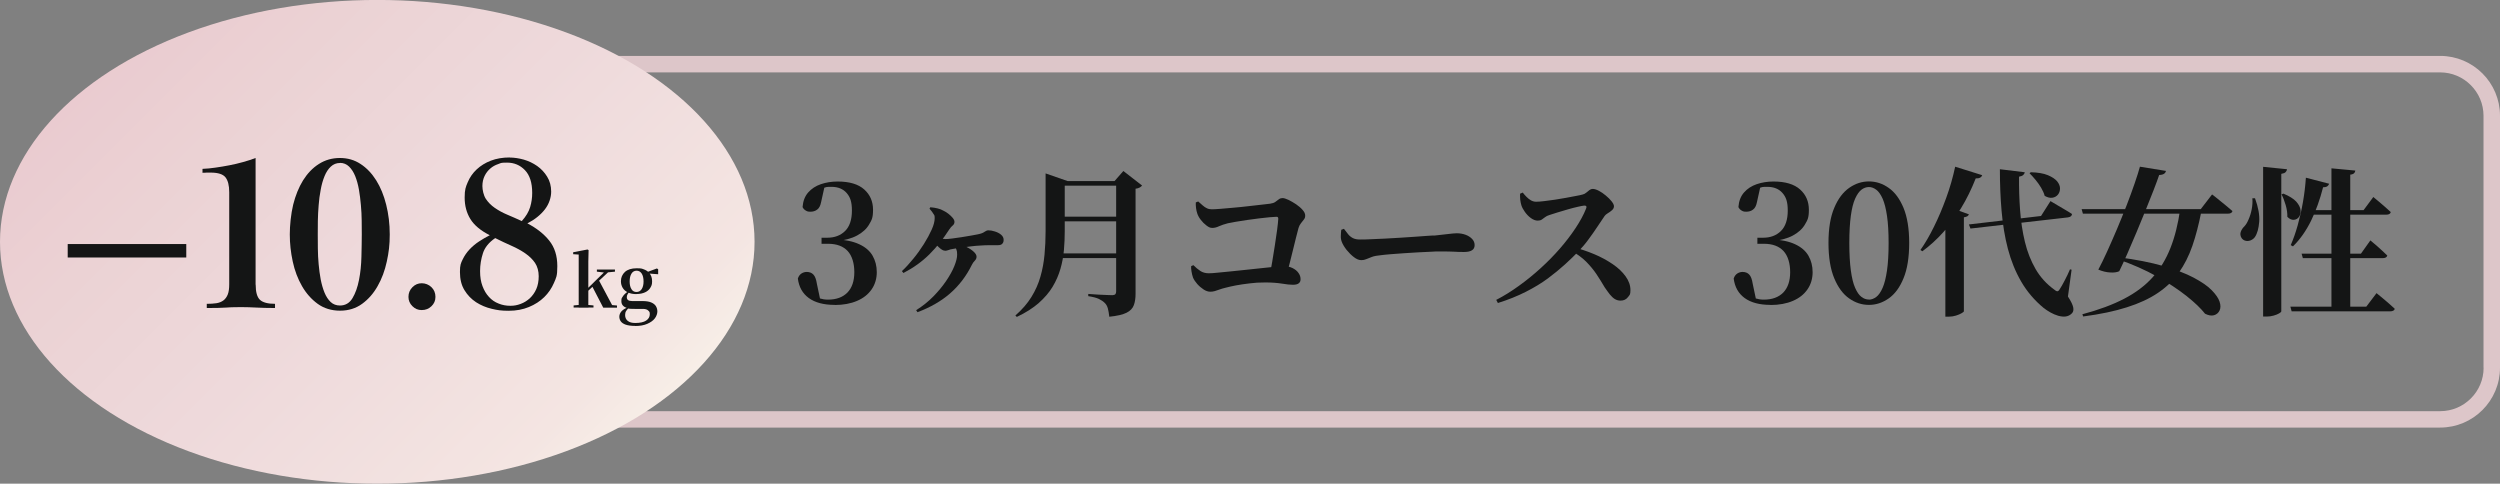 <?xml version="1.0" encoding="UTF-8"?> <svg xmlns="http://www.w3.org/2000/svg" xmlns:xlink="http://www.w3.org/1999/xlink" id="_レイヤー_1" version="1.1" viewBox="0 0 2806.3 542.9"><rect x="0" y="0" width="2806.3" height="542.9" fill="#808080" stroke="none"/><defs><style> .st0 { fill: #ddc6c9; } .st1 { fill: #141515; } .st2 { fill: url(#_新規グラデーションスウォッチ_1); } </style><linearGradient id="_新規グラデーションスウォッチ_1" data-name="新規グラデーションスウォッチ 1" x1="171.906" y1="225.384" x2="675.094" y2="-277.704" gradientTransform="translate(0 245.29) scale(1 -1)" gradientUnits="userSpaceOnUse"><stop offset="0" stop-color="#eacbd0"></stop><stop offset=".2" stop-color="#ebd2d4"></stop><stop offset=".5" stop-color="#eed9db"></stop><stop offset=".9" stop-color="#f4e5e2"></stop><stop offset="1" stop-color="#f7eee7"></stop></linearGradient></defs><path class="st0" d="M2739.2,62.75H397.9c-37.1,0-67.2,30.1-67.2,67.2v282.8c0,37.1,30.1,67.2,67.2,67.2h2341.2c37.1,0,67.2-30.1,67.2-67.2V129.95c0-37.1-30.1-67.2-67.2-67.2h.1,0ZM2787.9,412.85c0,26.8-21.9,48.7-48.7,48.7H397.9c-26.8,0-48.7-21.9-48.7-48.7V129.95c0-26.8,21.9-48.7,48.7-48.7h2341.2c26.8,0,48.7,21.9,48.7,48.7v282.8h.1v.1Z"></path><g><path class="st1" d="M937,342.25c-12.4,0-22.1-2.6-29.1-7.7s-11.1-12.4-12.3-21.9c.8-2.5,2.2-4.4,4-5.6s3.9-1.8,6-1.8c3.1,0,5.6,1,7.4,2.9,1.9,1.9,3.2,5.4,4,10.6l3.9,18.5-8.4-5.6c2.7,1.4,5.4,2.6,8,3.4s5.5,1.3,8.9,1.3c9.4,0,16.7-2.7,21.9-8,5.1-5.3,7.7-12.9,7.7-22.8s-2.5-18.3-7.4-23.7c-5-5.4-12.3-8.2-22.1-8.2h-7.3v-6.8h6.5c8.1,0,14.8-2.5,19.9-7.5,5.1-5,7.7-12.7,7.7-22.9s-2-15.3-6-19.9c-4-4.5-9.6-6.8-16.8-6.8s-5.4.3-8.3,1c-2.9.7-6.1,1.8-9.6,3.3l10-4.7-3.9,17.6c-.8,4.1-2.3,6.9-4.5,8.4-2.1,1.6-4.7,2.3-7.5,2.3s-3.6-.4-5.2-1.3c-1.6-.9-2.8-2.2-3.6-3.9.5-6.7,2.6-12.2,6.3-16.4s8.4-7.3,14.2-9.3,12.1-3,18.9-3c13.3,0,23.2,3,29.8,8.9s9.9,13.5,9.9,22.8-1.5,11.5-4.4,16.5c-2.9,5-7.5,9.2-13.7,12.5-6.2,3.3-14.5,5.5-24.7,6.5v-2.5c11.3.6,20.5,2.5,27.3,5.7,6.9,3.2,11.9,7.5,15,12.9s4.7,11.5,4.7,18.5-1.9,13.7-5.8,19.3c-3.9,5.6-9.3,9.9-16.4,12.9-7,3-15.4,4.6-24.9,4.6h-.1v-.1Z"></path><path class="st1" d="M1012.5,304.25c4.1-3.8,8.3-8.4,12.6-13.7,4.4-5.3,8.3-10.8,11.9-16.5s6.5-11.1,8.8-16.2,3.4-9.4,3.4-12.9-.4-3.3-1.3-4.7c-.8-1.5-2.3-3.5-4.5-6l.9-1.6c3,.2,5.7.7,8.2,1.3s4.8,1.5,6.8,2.7c1.8.8,3.6,2,5.4,3.4s3.3,2.9,4.7,4.5c1.3,1.6,2,3,2,4.5s-.6,3-1.9,4-2.6,2.5-4,4.6c-6.5,10.2-13.8,19.4-22.1,27.7s-18.1,15.3-29.3,21.1l-1.6-2v-.2h0ZM1028.6,348.05c7-4.4,13.4-9.5,19-15.2s10.4-11.5,14.4-17.4,7.1-11.4,9.2-16.6,3.2-9.5,3.2-12.8-.2-4-.7-5.6-1.4-2.8-2.7-3.7l2.7-3.4c4.1.8,7.8,2.1,11.3,3.9,3.5,1.7,6.2,3.6,8.2,5.5s3,3.7,3,5.4-.7,3.2-2,4.5-2.4,2.8-3.2,4.5c-6.3,12.8-14.5,23.5-24.5,32.2s-22.2,15.7-36.6,21.1l-1.4-2.1v-.3h.1ZM1060.5,281.35c-1.3,0-2.7-.6-4.3-1.8-1.6-1.2-3-2.6-4.5-4.1-1.4-1.6-2.6-2.9-3.6-3.9l2.7-5.7c1.3.6,3,1.2,5.1,1.7s4,.8,5.6.8,3.9-.2,7.2-.6c3.2-.4,6.7-.9,10.6-1.5,3.8-.6,7.4-1.2,10.8-1.8,3.3-.6,5.9-1.1,7.5-1.4,3.5-.7,6-1.6,7.5-2.8,1.6-1.1,3-1.7,4.3-1.7,2.3,0,4.7.4,7.4,1.3,2.7.8,5,2,6.9,3.6s2.9,3.5,2.9,5.7-.4,3-1.3,4.2c-.9,1.3-2.7,1.9-5.3,1.9h-9.2c-3.5,0-7,.1-10.5.4-2.9.1-6.3.4-10.3.9s-7.9,1-11.6,1.5c-3.8.5-6.8,1-9.2,1.5-1.7.2-3.2.6-4.6,1.2-1.4.5-2.7.8-4,.8v-.2h-.1Z"></path><path class="st1" d="M1173.7,203.25v-8.6l24.7,8.6h-3.2v56.1c0,7-.3,14.1-.9,21.2s-1.9,14.2-3.9,21.1c-2,7-4.9,13.7-8.8,20.2s-9.1,12.5-15.6,18.3c-6.5,5.7-14.7,10.9-24.6,15.6l-1.6-1.6c7.5-6.6,13.5-13.5,18-20.8s7.9-14.9,10.1-22.8c2.3-7.9,3.8-16.2,4.6-24.7.8-8.5,1.2-17.3,1.2-26.2v-56.3h0v-.1ZM1182.9,284.45h80.3v5.2h-80.3v-5.2ZM1183.4,203.25h79.9v5.2h-79.9v-5.2ZM1183.4,243.25h79.9v5.2h-79.9v-5.2ZM1252.9,203.25h-1.8l9.9-11.3,21,16.3c-.5.7-1.3,1.4-2.6,2.2-1.3.7-2.8,1.2-4.7,1.4v117.9c0,4.9-.6,9.1-1.9,12.7s-4,6.5-8.2,8.6-10.6,3.6-19.4,4.5c-.4-3.6-.9-6.7-1.6-9.3-.7-2.6-1.9-4.7-3.6-6.3-1.7-1.7-3.9-3.1-6.5-4.4-2.7-1.3-6.7-2.3-11.9-3.1v-2.5c4.7.4,8.6.6,11.8.8,3.2.2,6.3.3,9.1.4,2.9.1,4.9.2,6.1.2s2.8-.4,3.4-1.1.9-1.7.9-3v-124h0Z"></path><path class="st1" d="M1358.6,327.45c-2.4,0-4.9-.8-7.5-2.5s-5-3.7-7.2-6.2c-2.1-2.4-3.7-4.8-4.7-7.1-.7-2-1.3-4.3-1.7-6.9-.4-2.6-.6-4.6-.4-6l2.5-1.1c2.6,2.6,5.2,4.8,7.8,6.5,2.6,1.7,5.7,2.6,9.4,2.6s4.9-.2,9.3-.6,9.6-.9,15.4-1.5c5.9-.6,11.9-1.2,18.2-1.9,6.3-.7,12.2-1.3,17.9-1.9,5.7-.6,10.5-1.1,14.4-1.5s6.5-.6,7.7-.6c4.4-.1,8.1.6,11.1,2.1s5.3,3.3,6.8,5.6c1.6,2.2,2.3,4.5,2.3,6.9s-.7,3.6-2.1,4.7-3.6,1.6-6.5,1.6-7.3-.4-12.4-1.3c-5-.8-11.2-1.3-18.6-1.3s-11.5.3-17.2,1-11,1.4-15.7,2.3-8.6,1.8-11.6,2.6c-2.6.6-4.9,1.3-6.8,2s-3.7,1.3-5.4,1.8c-1.7.5-3.4.7-5.2.7h.2,0ZM1424.9,310.35c1.1-4.9,2.2-10.4,3.2-16.6,1.1-6.2,2.1-12.4,3-18.6,1-6.3,1.8-12,2.5-17.2.7-5.2,1.1-9.3,1.3-12.3,0-1.6-.5-2.3-2-2.3s-4.1.2-7.6.5c-3.5.4-7.5.8-11.9,1.3s-8.9,1.1-13.5,1.8-8.8,1.3-12.7,2c-3.9.7-6.9,1.2-9,1.7-3.8,1-7.1,2.1-9.8,3.3-2.7,1.3-5.2,1.9-7.6,1.9s-4.1-.9-6.5-2.7-4.5-3.9-6.5-6.5c-1.9-2.5-3.2-4.9-3.9-7.2-.6-1.7-1-3.6-1.3-5.8s-.4-4.3-.3-6.4l2.7-1.1c1.9,1.7,3.6,3.2,5.1,4.5s3,2.4,4.6,3.1c1.6.8,3.4,1.2,5.6,1.2s5-.2,9.4-.5c4.4-.4,9.3-.8,14.9-1.3s11.1-1,16.7-1.7,10.5-1.2,15-1.7c4.4-.5,7.6-.8,9.5-1.1,2.5-.4,4.5-1,5.9-2.1,1.4-1,2.7-2,3.9-2.9,1.2-.9,2.6-1.3,4.1-1.3s3.9.7,6.6,2,5.6,3,8.5,4.9c2.9,2,5.4,4.1,7.3,6.3,2,2.2,3,4.3,3,6.4s-.5,3.2-1.5,4.5-2.1,2.7-3.3,4.2c-1.2,1.5-2.1,3.3-2.7,5.3-.8,3.1-1.8,6.7-2.8,10.8s-2.1,8.6-3.3,13.4c-1.2,4.8-2.4,9.8-3.7,14.9-1.3,5.1-2.5,10.1-3.9,15.1h-19v.2h0Z"></path><path class="st1" d="M1527.6,291.95c-2.3,0-4.9-1.1-7.8-3.3-2.9-2.2-5.6-4.9-8.2-8.1-2.5-3.2-4.3-6.2-5.4-9-.8-2-1.2-4.3-1.1-6.7,0-2.4.3-4.7.5-6.9l3-1.1c1.8,2.4,3.4,4.5,4.9,6.3s3.3,3.2,5.3,4.2,4.6,1.5,7.7,1.5,7.3,0,12.1-.3c4.8-.2,10.1-.4,15.9-.7,5.7-.3,11.5-.6,17.3-1s11.3-.7,16.6-1.1c5.3-.4,9.8-.7,13.7-1,3.9-.3,6.8-.4,8.7-.4,6-.6,11-1.2,15.1-1.7s7.2-.8,9.3-.8c3.7,0,7,.6,10,1.7s5.4,2.7,7.3,4.7,2.8,4.3,2.8,6.9-1,4.6-3,5.8c-2,1.3-5,1.9-8.8,1.9s-7.1,0-10.8-.3c-3.8-.2-8.8-.3-15.1-.3s-6.4,0-10.8.3c-4.5.2-9.4.4-14.8.7-5.4.3-10.8.6-16.1,1-5.4.4-10.3.7-14.9,1.1-4.5.4-8.2.7-10.9,1.1-4.3.4-7.6,1-10,1.9s-4.5,1.7-6.3,2.5-3.8,1.2-6.1,1.2h0l-.1-.1Z"></path><path class="st1" d="M1679.7,336.55c8.5-4.4,16.9-9.6,25.3-15.7,8.4-6,16.5-12.6,24.3-19.7s15.1-14.5,21.7-22.1,12.5-15.3,17.6-23c5.1-7.7,9.1-15,11.8-21.9,1-2.3.3-3.4-2-3.4-1.8.2-4.4.7-7.8,1.5s-7.1,1.7-11.1,2.9c-4,1.1-7.8,2.3-11.4,3.4-3.6,1.1-6.5,2.1-8.8,2.8-2,.6-3.7,1.4-4.9,2.4-1.3,1-2.5,1.9-3.7,2.7s-2.7,1.2-4.5,1.2c-2.6,0-5.2-1-7.8-2.9-2.6-1.9-4.8-4.2-6.7-6.9-1.9-2.7-3.2-5.1-3.9-7.3-.6-1.9-1-4-1.3-6.2-.2-2.2-.3-4.5-.2-6.9l3-1.3c1.3,1.7,2.7,3.3,4.3,4.9,1.6,1.6,3.2,2.9,5,3.9s3.7,1.5,5.7,1.5,5.5-.2,9.2-.7c3.8-.5,7.8-1,12-1.6s8.4-1.3,12.5-2.1,7.8-1.5,11.1-2.1c3.3-.6,5.8-1.1,7.4-1.6,1.6-.4,2.9-1,4.1-2.1,1.2-1,2.4-2,3.6-2.9s2.4-1.3,3.6-1.3c1.9,0,4.2.7,6.9,2.1,2.7,1.4,5.3,3.2,7.9,5.4,2.6,2.1,4.7,4.3,6.5,6.5,1.7,2.2,2.6,4,2.6,5.5s-.7,3.1-2.2,4.4c-1.4,1.3-3,2.4-4.7,3.4s-2.9,2.1-3.6,3.1c-2.2,3.1-4.7,7-7.8,11.6-3,4.6-6.4,9.4-10,14.3-3.6,5-7.6,9.7-11.9,14.2-4.1,4.2-8.9,8.9-14.6,14.1s-12.2,10.5-19.4,15.9c-7.3,5.4-15.6,10.4-24.9,15.1s-19.7,8.9-31.2,12.5l-2-3.8.3.2h0ZM1819.1,337.45c-2.4,0-4.5-.6-6.5-1.8-1.9-1.2-3.7-2.9-5.5-5.1-1.7-2.2-3.7-4.9-5.8-8-3-5.1-6.1-10.1-9.3-14.9-3.2-4.8-7.1-9.4-11.6-14-4.5-4.5-10.4-8.8-17.6-12.7l2.9-3.6c8.1,2,16,4.7,23.7,7.9,7.7,3.2,14.6,7,20.8,11.2,6.2,4.2,11,8.8,14.6,13.8s5.4,10.1,5.4,15.5-1,5.4-2.9,7.9-4.7,3.8-8.2,3.8h0Z"></path><path class="st1" d="M1987.5,342.25c-12.4,0-22.1-2.6-29.1-7.7s-11.1-12.4-12.3-21.9c.8-2.5,2.2-4.4,4-5.6s3.9-1.8,6-1.8c3.1,0,5.6,1,7.4,2.9,1.9,1.9,3.2,5.4,4,10.6l3.9,18.5-8.4-5.6c2.7,1.4,5.4,2.6,8,3.4s5.5,1.3,8.9,1.3c9.4,0,16.7-2.7,21.9-8,5.1-5.3,7.7-12.9,7.7-22.8s-2.5-18.3-7.4-23.7c-5-5.4-12.3-8.2-22.1-8.2h-7.3v-6.8h6.5c8.1,0,14.8-2.5,19.9-7.5s7.7-12.7,7.7-22.9-2-15.3-6-19.9c-4-4.5-9.6-6.8-16.8-6.8s-5.4.3-8.3,1-6.1,1.8-9.6,3.3l10-4.7-3.9,17.6c-.8,4.1-2.3,6.9-4.5,8.4-2.1,1.6-4.7,2.3-7.5,2.3s-3.6-.4-5.2-1.3c-1.6-.9-2.8-2.2-3.6-3.9.5-6.7,2.6-12.2,6.3-16.4,3.7-4.2,8.4-7.3,14.2-9.3,5.8-2,12.1-3,18.9-3,13.3,0,23.2,3,29.8,8.9,6.6,5.9,9.9,13.5,9.9,22.8s-1.5,11.5-4.4,16.5c-2.9,5-7.5,9.2-13.7,12.5-6.2,3.3-14.5,5.5-24.7,6.5v-2.5c11.3.6,20.5,2.5,27.3,5.7,6.9,3.2,11.9,7.5,15,12.9s4.7,11.5,4.7,18.5-1.9,13.7-5.8,19.3c-3.9,5.6-9.3,9.9-16.4,12.9-7,3-15.4,4.6-24.9,4.6h0l-.1-.1Z"></path><path class="st1" d="M2097.9,342.25c-7.9,0-15.3-2.4-22.1-7.2-6.9-4.8-12.5-12.3-16.8-22.6-4.3-10.3-6.5-23.5-6.5-39.8s2.2-29.3,6.5-39.4c4.3-10.2,9.9-17.6,16.8-22.4,6.9-4.8,14.2-7.2,22.1-7.2s15.3,2.4,22.1,7.2c6.9,4.8,12.4,12.2,16.7,22.4,4.2,10.2,6.4,23.3,6.4,39.4s-2.1,29.5-6.4,39.8c-4.2,10.3-9.8,17.8-16.7,22.6-6.9,4.8-14.2,7.2-22.1,7.2ZM2097.9,336.35c2.7,0,5.5-1,8.2-3s5.1-5.5,7.2-10.3,3.7-11.3,4.9-19.5,1.8-18.4,1.8-30.7-.6-22.3-1.8-30.5c-1.2-8.1-2.8-14.5-4.9-19.3-2.1-4.7-4.5-8.1-7.2-10.1s-5.4-3-8.2-3-5.8,1-8.4,3-5,5.4-7.1,10.1c-2.1,4.7-3.7,11.1-4.8,19.2-1.1,8.1-1.7,18.2-1.7,30.5s.6,22.6,1.7,30.8c1.1,8.2,2.7,14.8,4.8,19.5,2.1,4.8,4.4,8.2,7.1,10.2,2.6,2,5.4,3,8.4,3h0v.1Z"></path><path class="st1" d="M2194.8,187.15l30.3,9.5c-.4,1.1-1.1,2-2.3,2.7s-2.9,1-5,.9c-4.8,12.1-10.2,23.2-16.4,33.3-6.2,10.2-12.8,19.2-20.1,27.2-7.2,8-15,15.1-23.4,21.3l-2.2-1.4c5.3-7.5,10.4-16.3,15.3-26.3,5-10,9.5-20.8,13.7-32.3s7.5-23.1,10-34.8h0l.1-.1ZM2183.6,244.45l8.1-10.6,18.5,6.8c-.4.8-1,1.5-1.8,2.1-.8.5-2.2.9-3.9,1.2v105.4c0,.5-.8,1.2-2.5,2.2s-3.8,1.9-6.4,2.7c-2.6.8-5.2,1.2-8,1.2h-3.9v-110.9h-.1v-.1ZM2210.1,251.95l81-9.5,10.6-16.7c3.2,1.9,6.1,3.6,8.6,5.1s5.2,3,8,4.7c2.8,1.6,5.3,3.2,7.6,4.7-.2,2.2-1.8,3.4-4.7,3.8l-109.3,12.5-1.8-4.7h0v.1ZM2244.8,189.95l28,3.4c-.1,1.1-.7,2.1-1.6,3s-2.6,1.6-4.8,2c-.1,12.8.3,25.4,1.2,37.8.9,12.4,2.7,24.2,5.4,35.4s6.7,21.3,12,30.5c5.3,9.1,12.3,16.8,20.9,23,1.4,1.3,2.6,1.9,3.5,1.9s1.8-.8,2.6-2.2c1.6-2.4,3.5-5.7,5.7-10,2.3-4.3,4.2-8.4,5.9-12.4l1.8.4-4.1,30.1c3.3,5.1,5.3,9.2,5.9,12.1.6,2.9.1,5.2-1.4,6.7-1.9,2-4.2,3.2-6.9,3.6s-5.5,0-8.5-.8c-3-.9-5.9-2.1-8.7-3.7s-5.3-3.2-7.6-5c-10.4-8.6-18.8-18.5-25.3-29.7s-11.4-23.4-14.9-36.7c-3.5-13.3-5.8-27.5-7.1-42.6s-1.9-30.7-1.9-46.7h0l-.1-.1ZM2279.6,193.35c8,.2,14.4,1.3,19.2,3.3s8.2,4.3,10.4,6.9c2.1,2.6,3.2,5.3,3.2,8s-.8,5-2.3,6.9c-1.6,1.9-3.6,3.1-6.3,3.5-2.6.4-5.5-.3-8.6-2.1-.8-3-2.2-6-4-9.1-1.9-3.1-3.9-6.1-6.3-8.9-2.3-2.8-4.6-5.3-6.7-7.4l1.4-1.1h0Z"></path><path class="st1" d="M2336.7,234.75h133.7l12.7-16.5c3.1,2.4,5.9,4.5,8.2,6.5,2.4,1.9,4.9,3.9,7.5,6.1,2.6,2.2,5,4.2,7.2,6.1-.5,1.9-2.2,2.9-5.2,2.9h-162.7l-1.4-5h0v-.1ZM2447.3,234.75h23.7v2.9c-2.8,14.2-6.1,27-10,38.3s-9,21.3-15.2,30.1c-6.2,8.8-14.1,16.4-23.6,22.8s-21.1,11.8-34.8,16.1c-13.7,4.4-30,7.8-49,10.3l-.9-2.5c18.4-4.9,34-10.7,46.9-17.4s23.5-14.7,31.9-24,15-20.2,20-32.8c5-12.5,8.6-27.1,11-43.7h0v-.1ZM2402.3,187.15l29,4.7c-.2,1.3-.9,2.4-2.1,3.2-1.1.8-3,1.3-5.5,1.4-1.6,4.7-3.7,10.5-6.4,17.4s-5.7,14.5-9,22.6-6.7,16.4-10.2,24.7c-3.5,8.4-6.9,16.3-10.2,23.8s-6.3,14-9,19.5c-2.5,1.2-5.9,1.7-10.2,1.4-4.3-.2-8.7-1.3-13.3-3.2,3-5.6,6.3-12.4,9.9-20.3,3.6-7.9,7.3-16.4,11.1-25.3s7.3-17.8,10.8-26.6c3.4-8.8,6.4-17,9-24.6s4.6-13.8,5.9-18.7h.2ZM2378,288.75c19.8,2.6,36.6,5.9,50.4,9.9,13.8,4,25.1,8.3,34,13,8.8,4.7,15.6,9.3,20.2,14,4.6,4.7,7.6,9,8.9,12.9,1.3,3.9,1.3,7.3,0,10s-3.4,4.5-6.3,5.3c-2.9.8-6.2.2-10-1.7-4.7-6-11.6-12.6-20.9-20-9.3-7.3-20.4-14.7-33.3-21.9-13-7.3-27.5-13.7-43.6-19.2l.7-2.3h-.1Z"></path><path class="st1" d="M2528.3,222.55h3c3.7,10.2,5.3,19,4.7,26.5s-2.2,13.2-4.8,17c-1.2,1.7-2.8,2.9-4.7,3.7-2,.8-3.9,1-5.8.5-1.9-.4-3.4-1.5-4.5-3.1-1.4-2.3-1.7-4.6-.9-6.9s2.2-4.4,4.1-6.2c1.7-1.8,3.3-4.4,4.7-7.8,1.5-3.4,2.7-7.2,3.5-11.4s1.1-8.3.7-12.4h0v.1ZM2540.3,187.25l26.9,2.7c-.1,1.2-.6,2.3-1.5,3.2-.9,1-2.5,1.6-4.9,2v154.3c0,.6-.8,1.4-2.4,2.3-1.6,1-3.7,1.8-6.2,2.5s-5.1,1.1-7.7,1.1h-4.1v-168.1h-.1ZM2563.2,217.35c6.7,2.8,11.5,5.8,14.4,9,2.9,3.3,4.5,6.5,4.8,9.5s-.3,5.6-1.7,7.6-3.4,3.1-5.8,3.3c-2.4.2-4.9-.9-7.3-3.3.1-4.2-.5-8.6-1.9-13.3s-2.9-8.7-4.6-11.9l2-.9h.1ZM2570.9,344.25h85.3l11.5-15.2c2.7,2.3,5.2,4.3,7.4,6.1,2.2,1.8,4.4,3.7,6.7,5.7s4.4,3.9,6.3,5.7c-.1,1-.7,1.7-1.6,2.2-1,.5-2,.7-3.2.7h-110.9l-1.4-5.2h-.1ZM2588.3,199.45l26.2,6.8c-.4,1.2-1.1,2.2-2.1,2.9-1.1.7-2.6,1.1-4.7,1.1-3.5,13.7-8,26.3-13.5,37.6-5.6,11.3-12.3,20.9-20.3,28.7l-2.5-1.4c2.9-6.6,5.5-14,7.8-22.2s4.3-16.9,5.9-26.1,2.7-18.2,3.3-27.3h0l-.1-.1ZM2583.5,284.75h66.7l10.6-14.9c2.6,2.2,5,4.1,7,5.9s4.1,3.7,6.2,5.6c2.1,2,4,3.8,5.8,5.5-.5,1.9-2.2,2.9-5,2.9h-89.8l-1.4-5h-.1ZM2591,235.85h62.2l10.9-14.7c2.6,2.2,5,4.1,7,5.8s4.2,3.6,6.5,5.6,4.3,3.8,6.1,5.5c-.5,1.9-2.1,2.9-4.8,2.9h-87.8v-5h0l-.1-.1ZM2617,188.95l26.9,2.5c-.1,1.2-.6,2.2-1.4,3s-2.3,1.4-4.3,1.6v151.4h-21.1v-158.6h0l-.1.1Z"></path></g><ellipse class="st2" cx="423.5" cy="271.45" rx="423.5" ry="271.5"></ellipse><g><path class="st1" d="M649.6,345.25v-59.5l-6.2-.4v-2.2l16.1-3.1,1.2.7-.3,12.7v48.2c0,1.5,0,2.8.2,3.7h-11.3.1l.2-.1ZM643.9,345.25v-2.4l8.4-.8h5.1l8.8.8v2.4h-22.4.1ZM655.1,331.25v-3.5h.5l12.8-12.6,12.9-12.6h4.6l-30.8,28.7ZM677.1,345.25l-12.4-23.9,7.5-6.9,14.9,28,5.5.5v2.4h-15.5v-.1ZM670,304.95v-2.4h20.3v2.4l-9.3.9-1.7.2-9.3-1.1Z"></path><path class="st1" d="M713.2,365.85c-4.6,0-8.2-.5-10.8-1.4s-4.5-2.2-5.6-3.8-1.6-3.3-1.6-5.3.9-4.3,2.7-6.2c1.8-1.8,4.5-3.4,8.1-4.6l.2.5c-1.4,1.5-2.5,2.8-3.3,4s-1.2,2.7-1.2,4.5c0,2.9,1,5.1,3,6.7s4.8,2.3,8.4,2.3c5.4,0,9.5-.9,12.2-2.7,2.7-1.8,4.1-4.1,4.1-7.1s-.6-2.9-1.7-4.1-3.1-1.9-6-1.9h-9.2c-2,0-3.6,0-4.9-.1-1.2,0-2.4-.3-3.6-.6v-.3c-4.4-1.3-6.5-3.9-6.5-7.7s.6-3.6,1.7-5.4,3.1-3.7,6-5.6v-.7l1.6.8c-1.1,1.3-1.8,2.4-2.4,3.3s-.8,2-.8,3.3.5,2.4,1.4,3.1c1,.7,2.5,1.1,4.6,1.1h11.6c4,0,7.3.5,9.7,1.5s4.2,2.4,5.3,4.1c1.1,1.8,1.7,3.8,1.7,6.1s-1,5.4-2.9,7.8c-1.9,2.5-4.8,4.5-8.5,6.1s-8.2,2.4-13.5,2.4h.2v-.1ZM714.5,330.15c-3.8,0-7-.6-9.6-1.9-2.6-1.2-4.6-2.9-5.9-5.1s-2-4.6-2-7.4c0-4.2,1.5-7.7,4.5-10.5,3-2.7,7.3-4.1,13.1-4.1s5.8.4,8.1,1.2c2.3.8,4.1,2,5.5,3.4l.3.3c2.3,2.5,3.5,5.7,3.5,9.6s-.7,5.2-2,7.4c-1.3,2.2-3.3,3.9-5.9,5.1s-5.8,1.9-9.7,1.9h.1v.1ZM714.5,327.75c2.5,0,4.4-1.1,5.8-3.2,1.4-2.2,2.1-5,2.1-8.6s-.7-6.8-2.1-8.9-3.3-3.2-5.7-3.2-4.4,1.1-5.7,3.2c-1.4,2.2-2.1,5.1-2.1,8.9s.7,6.5,2,8.6c1.3,2.2,3.2,3.2,5.7,3.2h0ZM725.5,306.75v-1.2h.5l11.4-4.2,1.4.9v5.6l-13.2-1h-.1v-.1Z"></path></g><path class="st1" d="M76,289.05v-15.1h133.1v15.1H76Z"></path><path class="st1" d="M287,319.45c0,8.4,1.6,14.1,4.8,17.1,3.2,3,8.9,4.5,16.9,4.5v4.7c-8.2,0-15.2-.2-21-.5s-11.4-.5-16.8-.5-5.8,0-8.4.1c-2.6,0-5.4.2-8.4.4-3,.2-6.2.3-9.8.4-3.5,0-7.6.1-12.2.1v-4.7c4.1,0,7.7-.2,10.9-.7,3.1-.5,5.8-1.6,7.9-3.2,2.1-1.6,3.7-3.9,4.8-6.7,1.1-2.8,1.6-6.6,1.6-11.4v-103.3c0-7.6-1.4-13.1-4.2-16.7-2.8-3.5-8.3-5.3-16.6-5.3s-3.5,0-5.6.1c-2.1,0-3.3.1-3.6.1v-4.4c4.6-.2,9.5-.6,14.6-1.4,5.1-.7,10.3-1.6,15.5-2.6s10.3-2.2,15.3-3.6c5-1.4,9.8-2.9,14.2-4.6v142.2h.1v-.1Z"></path><path class="st1" d="M381.6,177.35c8.6,0,16.3,2.2,23.1,6.7,6.8,4.4,12.7,10.6,17.6,18.4,4.9,7.8,8.6,16.9,11.2,27.3,2.6,10.4,4,21.5,4,33.4s-1.1,20.2-3.3,30.4c-2.2,10.2-5.6,19.4-10.3,27.6-4.6,8.2-10.4,14.8-17.4,19.9s-15.3,7.7-24.8,7.7-18.1-2.6-25.1-7.7-12.9-11.7-17.6-19.9c-4.7-8.2-8.2-17.3-10.4-27.6-2.2-10.2-3.3-20.4-3.3-30.4s1.3-23,3.8-33.4c2.6-10.4,6.3-19.5,11.1-27.3,4.9-7.8,10.8-14,17.8-18.4,7-4.5,14.9-6.7,23.6-6.7h0ZM381.6,182.95c-4,0-7.4,1.4-10.3,4.1-2.9,2.7-5.2,6.3-7,10.7s-3.3,9.5-4.3,15.2c-1.1,5.7-1.9,11.5-2.3,17.4-.5,5.9-.8,11.8-.9,17.5,0,5.8-.1,10.8-.1,15.3s0,10.1.1,15.9c0,5.8.4,11.7.9,17.6s1.3,11.6,2.3,17.1c1.1,5.5,2.5,10.4,4.3,14.8s4.1,7.8,6.9,10.5c2.8,2.6,6.3,3.9,10.4,3.9,6.1,0,10.8-2.8,14.1-8.3,3.3-5.5,5.7-12.3,7.3-20.5,1.6-8.1,2.5-16.8,2.7-26s.4-17.6.4-25.1,0-9.5-.1-15.3c0-5.7-.4-11.6-.9-17.5s-1.2-11.7-2.2-17.4-2.4-10.7-4.2-15.2c-1.8-4.4-4.1-8-6.9-10.7s-6.2-4.1-10.1-4.1h0l-.1.1Z"></path><path class="st1" d="M458.5,333.25c0-4.3,1.5-7.9,4.5-10.9s6.4-4.4,10.4-4.4,7.9,1.5,10.9,4.4,4.5,6.6,4.5,10.9-1.5,7.6-4.5,10.5-6.6,4.3-10.9,4.3-7.4-1.4-10.4-4.3-4.5-6.4-4.5-10.5Z"></path><path class="st1" d="M572.2,176.85c4.9,0,10.2.8,15.7,2.3,5.5,1.6,10.5,4,15.1,7.2,4.5,3.2,8.3,7.2,11.2,12,3,4.8,4.5,10.4,4.5,16.8s-2.3,13.7-7,19.8-11.2,11.4-19.7,15.8c10.2,5.3,18.4,11.7,24.5,19.3s9.1,17.1,9.1,28.7-1.3,12.9-3.8,18.9c-2.6,6-6.2,11.3-10.9,15.9s-10.4,8.3-17.2,11.1c-6.8,2.8-14.3,4.2-22.7,4.2s-12.6-.7-19-2.2-12.3-4-17.6-7.4c-5.3-3.5-9.6-7.9-13-13.5-3.4-5.5-5.1-12.3-5.1-20.4s1-9.8,3-14,4.6-8,7.8-11.4,6.8-6.4,10.8-9,7.9-4.9,11.9-6.9c-10.2-5.1-17.5-11.2-21.8-18.2s-6.4-15-6.4-24.1,1.2-11.9,3.5-17.3c2.3-5.4,5.6-10.2,10-14.3s9.7-7.4,15.9-9.8c6.3-2.4,13.3-3.6,21.3-3.6h0l-.1.1ZM555.9,267.25c-7.1,4.8-11.7,10.5-13.8,17s-3.2,13.2-3.2,20,.9,12.1,2.7,16.9,4.2,8.9,7.3,12.2c3,3.3,6.6,5.8,10.8,7.4,4.1,1.7,8.5,2.5,13.1,2.5s7.8-.7,11.6-2.1,7.2-3.5,10.3-6.3c3-2.8,5.5-6.3,7.3-10.4s2.7-8.9,2.7-14.4-1.4-10.9-4.1-14.9c-2.7-4-6.3-7.5-10.9-10.7-4.5-3.1-9.7-6-15.6-8.6-5.9-2.6-11.9-5.4-18.2-8.6h0ZM585.8,248.05c4.6-5.1,7.7-10.3,9.3-15.6s2.3-10.6,2.3-15.9c0-11.4-2.7-19.9-8.2-25.6-5.4-5.6-12.1-8.4-20-8.4s-6.6.5-9.9,1.6c-3.3,1.1-6.3,2.7-8.9,5-2.6,2.2-4.8,5-6.4,8.3s-2.5,7.1-2.5,11.4,1.3,10.4,3.8,14.3c2.6,3.9,5.9,7.3,10.1,10.2s8.9,5.5,14.2,7.7,10.6,4.6,16.1,7.1h.1v-.1Z"></path></svg> 